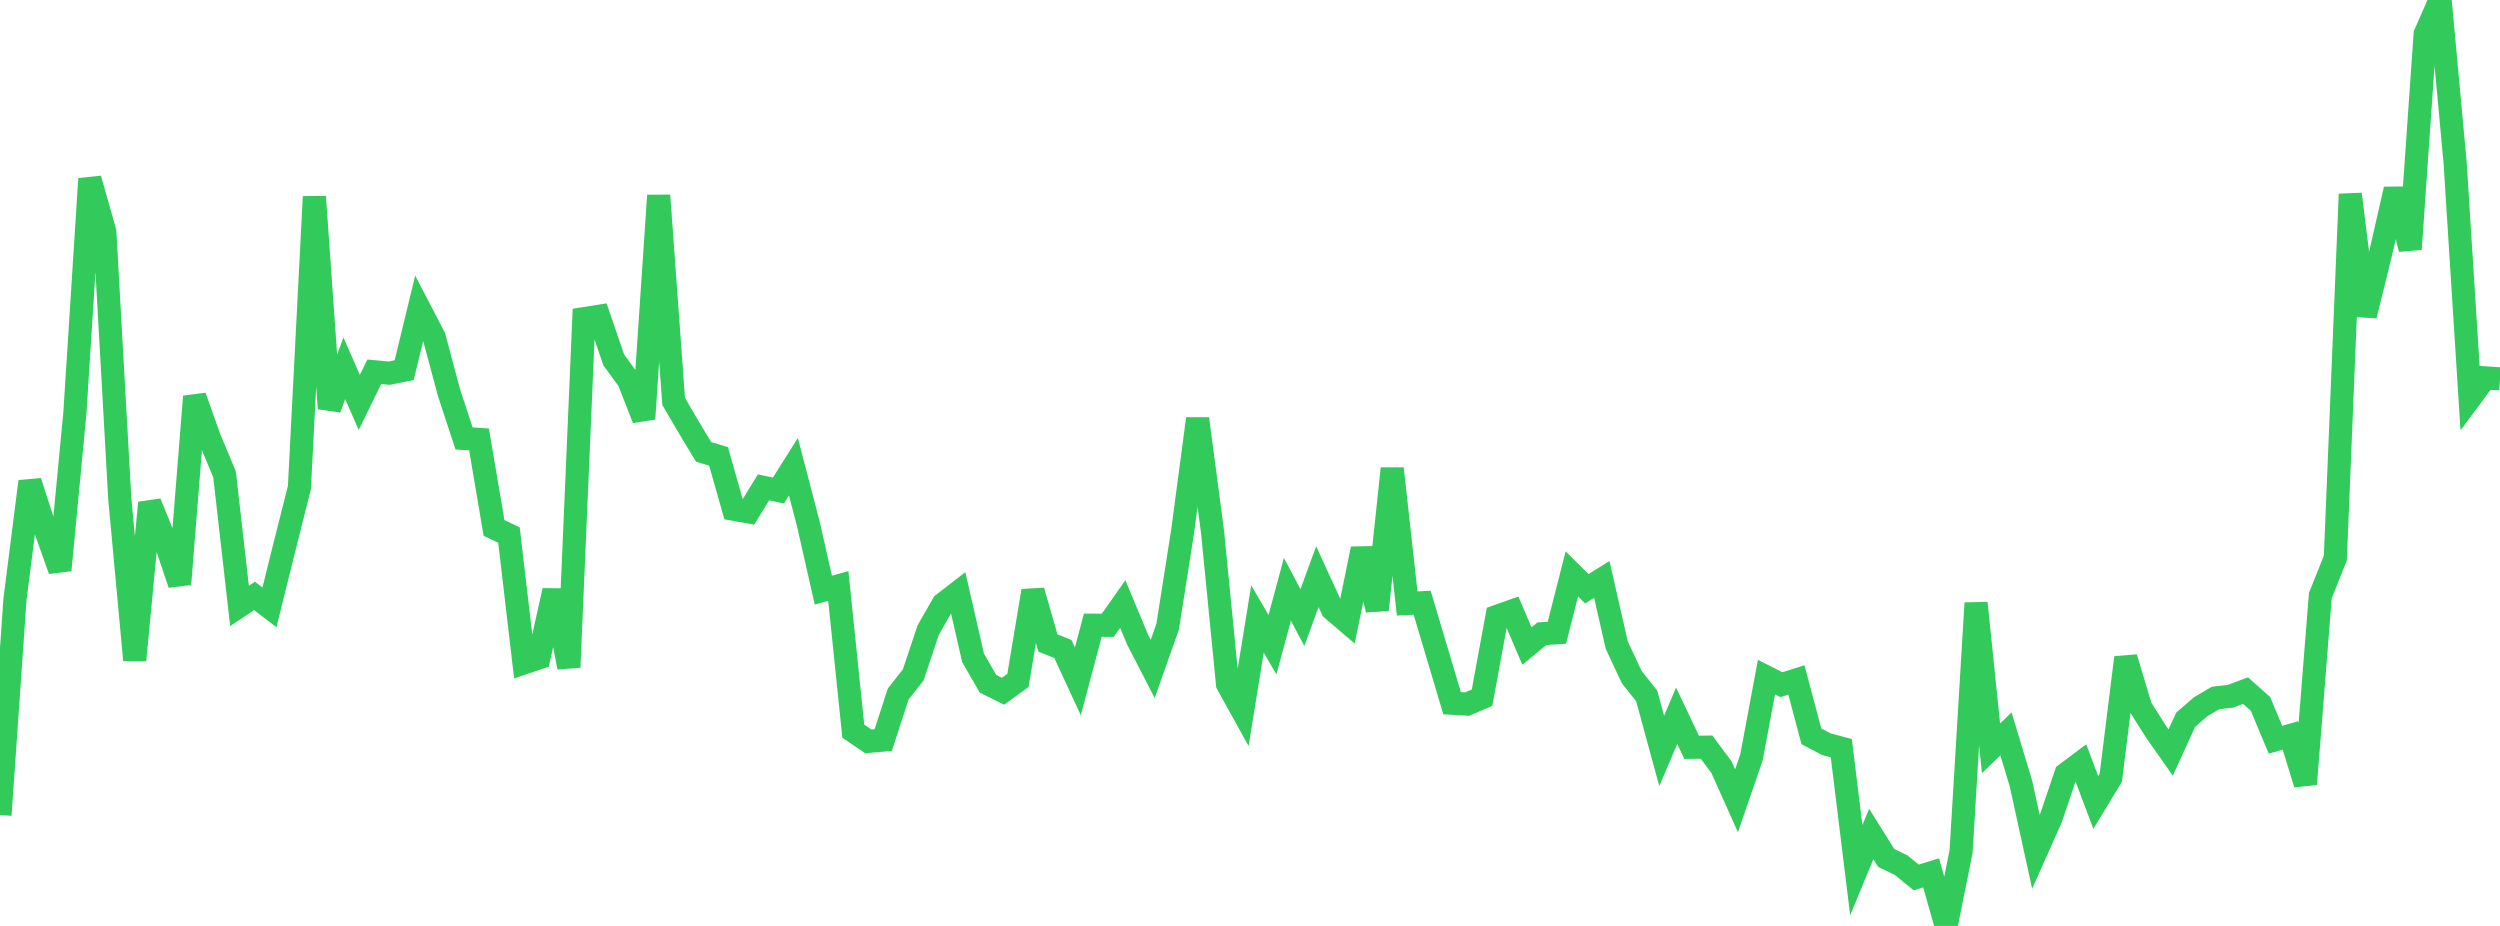 <?xml version="1.0" standalone="no"?>
<!DOCTYPE svg PUBLIC "-//W3C//DTD SVG 1.1//EN" "http://www.w3.org/Graphics/SVG/1.1/DTD/svg11.dtd">

<svg width="135" height="50" viewBox="0 0 135 50" preserveAspectRatio="none" 
  xmlns="http://www.w3.org/2000/svg"
  xmlns:xlink="http://www.w3.org/1999/xlink">


<polyline points="0.0, 44.012 0.808, 32.37 1.617, 26.004 2.425, 28.511 3.234, 30.788 4.042, 22.33 4.85, 9.655 5.659, 12.512 6.467, 26.909 7.275, 35.648 8.084, 27.152 8.892, 29.144 9.701, 31.541 10.509, 21.413 11.317, 23.681 12.126, 25.614 12.934, 32.72 13.743, 32.18 14.551, 32.795 15.359, 29.54 16.168, 26.331 16.976, 10.62 17.784, 22.06 18.593, 19.887 19.401, 21.731 20.21, 20.075 21.018, 20.15 21.826, 19.988 22.635, 16.649 23.443, 18.201 24.251, 21.218 25.06, 23.676 25.868, 23.729 26.677, 28.509 27.485, 28.894 28.293, 35.797 29.102, 35.524 29.91, 31.891 30.719, 36.033 31.527, 17.209 32.335, 17.081 33.144, 19.439 33.952, 20.545 34.76, 22.618 35.569, 10.554 36.377, 21.679 37.186, 23.058 37.994, 24.401 38.802, 24.644 39.611, 27.497 40.419, 27.641 41.228, 26.319 42.036, 26.486 42.844, 25.203 43.653, 28.302 44.461, 31.869 45.269, 31.641 46.078, 39.483 46.886, 40.033 47.695, 39.962 48.503, 37.475 49.311, 36.45 50.12, 34.031 50.928, 32.614 51.737, 31.988 52.545, 35.522 53.353, 36.924 54.162, 37.327 54.97, 36.741 55.778, 31.907 56.587, 34.721 57.395, 35.045 58.204, 36.794 59.012, 33.76 59.82, 33.765 60.629, 32.617 61.437, 34.554 62.246, 36.122 63.054, 33.836 63.862, 28.697 64.671, 22.61 65.479, 28.733 66.287, 36.943 67.096, 38.404 67.904, 33.426 68.713, 34.811 69.521, 31.824 70.329, 33.351 71.138, 31.139 71.946, 32.901 72.754, 33.59 73.563, 29.635 74.371, 32.928 75.18, 25.303 75.988, 32.588 76.796, 32.548 77.605, 35.261 78.413, 37.974 79.222, 38.022 80.03, 37.677 80.838, 33.285 81.647, 32.997 82.455, 34.885 83.263, 34.221 84.072, 34.169 84.88, 30.988 85.689, 31.794 86.497, 31.289 87.305, 34.838 88.114, 36.564 88.922, 37.58 89.731, 40.55 90.539, 38.651 91.347, 40.353 92.156, 40.346 92.964, 41.433 93.772, 43.242 94.581, 40.896 95.389, 36.564 96.198, 36.972 97.006, 36.717 97.814, 39.759 98.623, 40.187 99.431, 40.404 100.24, 46.99 101.048, 45.036 101.856, 46.329 102.665, 46.721 103.473, 47.383 104.281, 47.134 105.09, 50.0 105.898, 45.993 106.707, 32.564 107.515, 40.408 108.323, 39.629 109.132, 42.313 109.94, 46.002 110.749, 44.185 111.557, 41.795 112.365, 41.191 113.174, 43.335 113.982, 42.002 114.79, 35.512 115.599, 38.207 116.407, 39.485 117.216, 40.637 118.024, 38.868 118.832, 38.167 119.641, 37.689 120.449, 37.598 121.257, 37.292 122.066, 38.01 122.874, 39.945 123.683, 39.716 124.491, 42.338 125.299, 32.159 126.108, 30.138 126.916, 10.482 127.725, 17.042 128.533, 13.768 129.341, 10.218 130.15, 13.45 130.958, 1.84 131.766, 0.0 132.575, 8.772 133.383, 21.497 134.192, 20.407 135.0, 20.458" fill="none" stroke="#32ca5b" stroke-width="1.25"/>

</svg>